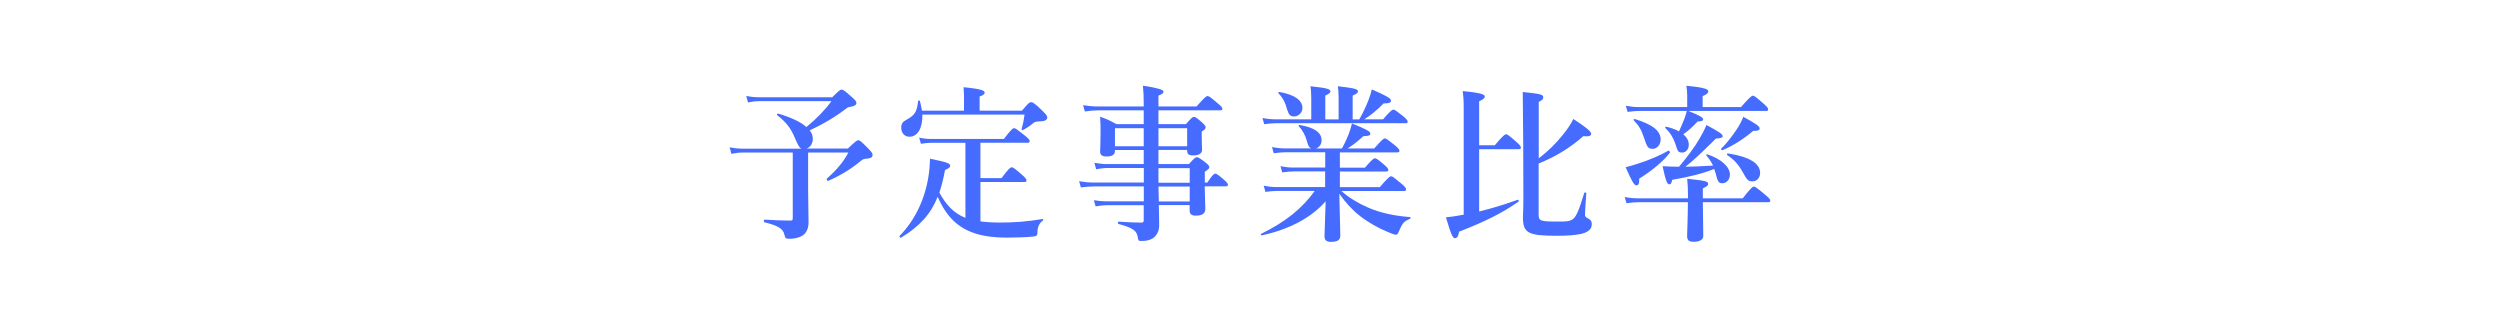 <?xml version="1.0" encoding="UTF-8"?>
<svg id="_レイヤー_2" data-name="レイヤー 2" xmlns="http://www.w3.org/2000/svg" viewBox="0 0 283.22 37.12">
  <defs>
    <style>
      .cls-1 {
        fill: rgba(175, 175, 175, 0);
      }

      .cls-2 {
        fill: #456bff;
      }
    </style>
  </defs>
  <g id="layout">
    <g>
      <g>
        <path class="cls-2" d="M96.04,16.84c.89-.84,1.04-.95,1.19-.95.18,0,.31.11,1.15.95.36.38.47.53.47.68,0,.32-.15.42-.89.48q-.18.02-.37.17c-1.09.93-2.44,1.75-3.77,2.32-.09.04-.22-.19-.15-.25,1.18-1.06,1.88-1.9,2.44-2.96h-4.56v4.22c0,1.46.05,2.66.05,3.69,0,.46-.11.82-.29,1.1-.31.53-1.11.76-1.88.76-.4,0-.47-.04-.57-.48-.16-.72-.86-1.04-2.26-1.39-.09-.02-.09-.3,0-.3.98.06,2.04.11,2.92.11.24,0,.29-.06.29-.3v-7.41h-5.69c-.38,0-.75.04-1.26.15l-.2-.74c.58.11,1.02.15,1.46.15h6.67c-.24-.1-.38-.38-.8-1.35-.44-1.03-.97-1.67-1.95-2.45-.07-.06.02-.19.11-.17,1.5.44,2.57.95,3.21,1.52,1.17-.97,2.15-1.98,2.83-2.93h-8.17c-.38,0-.77.04-1.28.15l-.2-.74c.58.11,1.02.15,1.46.15h8.28c.77-.76.91-.87,1.06-.87.18,0,.33.11,1.19.87.38.34.49.48.49.63,0,.23-.15.38-.97.51-1.35,1.04-2.7,1.86-4.32,2.6.24.3.35.63.35.95,0,.55-.29.99-.71,1.12h4.67Z"/>
        <path class="cls-2" d="M109.38,16.18h-3.96c-.33,0-.66.04-1.09.11l-.2-.7c.51.11.91.15,1.29.15h8.31c.8-1.06,1.02-1.22,1.15-1.22.16,0,.36.15,1.24.85.38.32.53.47.53.61s-.05.19-.24.19h-5.34v4.01h2.39c.8-1.08,1.02-1.23,1.15-1.23.16,0,.36.15,1.17.85.36.32.51.49.51.63s-.05.19-.24.19h-4.98v4.46c.64.09,1.37.13,2.19.13,1.71,0,2.97-.09,4.87-.4.09-.02.07.13,0,.19-.42.3-.6.74-.6,1.35,0,.29-.09.4-.4.44-.77.09-2.15.13-3.08.13-2.7,0-4.61-.57-6-1.88-.73-.7-1.33-1.61-1.82-2.75-.8,1.99-2.04,3.34-4.16,4.64-.07.06-.22-.15-.15-.21,1.71-1.75,2.84-4.08,3.26-6.71.11-.67.16-1.35.18-2.03,1.92.4,2.28.51,2.28.8,0,.17-.11.27-.58.48-.18.95-.38,1.79-.64,2.55.71,1.33,1.6,2.34,2.95,2.87v-8.49ZM115.78,12.53c.71-.84.86-.95,1-.95.18,0,.33,0,1.31.97.46.44.55.59.55.74,0,.25-.16.44-.82.46-.35.02-.53.02-.73.17-.51.42-.78.59-1.22.82-.07.04-.15-.04-.13-.13.18-.68.2-.74.33-1.63h-11.58c.05,1.48-.51,2.51-1.46,2.51-.55,0-.93-.42-.93-1.01,0-.44.15-.68.58-.91.95-.51,1.2-.89,1.33-2.11.02-.09.18-.11.2-.02.11.38.18.76.24,1.1h4.76v-1.6c0-.27-.02-.61-.05-1.06,2.19.21,2.39.42,2.39.61,0,.17-.18.32-.57.44v1.61h4.8Z"/>
        <path class="cls-2" d="M131.28,23.26c.02.85.04,1.63.04,2.3,0,.44-.13.78-.33,1.06-.31.46-.88.68-1.68.68-.33,0-.35-.02-.44-.53-.11-.63-.58-.99-2.15-1.39-.09-.02-.09-.27,0-.27.89.06,1.82.11,2.61.11.18,0,.24-.09.24-.28v-1.69h-4.21c-.36,0-.75.04-1.24.13l-.2-.7c.55.09.97.13,1.39.13h4.27v-1.69h-5.62c-.46,0-.91.04-1.51.11l-.2-.7c.66.11,1.13.15,1.62.15h5.71v-1.65h-4.01c-.42,0-.84.04-1.39.15l-.2-.74c.6.11,1.06.15,1.51.15h4.08v-1.6h-3.26v.11c0,.42-.33.63-.93.63-.51,0-.75-.17-.75-.55,0-.3.05-.87.05-2.17,0-.66,0-1.1-.05-1.79.88.32,1,.38,1.84.84h3.1v-1.56h-5.12c-.47,0-.93.04-1.55.13l-.2-.72c.66.11,1.15.15,1.64.15h5.23v-.32c0-.97-.02-1.25-.09-2.03q2.33.34,2.33.66c0,.19-.13.29-.57.46v1.23h4.32c.89-1.03,1.11-1.18,1.24-1.18.16,0,.37.15,1.17.84.37.3.51.46.51.59s-.05.19-.24.19h-7v1.56h3.12c.6-.7.75-.82.89-.82.18,0,.33.11.95.65.27.25.38.38.38.53,0,.17-.05.23-.44.49v.34c0,.89.04,1.52.04,1.71,0,.44-.36.65-1.02.65-.46,0-.67-.15-.67-.51v-.11h-3.25v1.6h3.45c.6-.67.75-.78.89-.78.18,0,.35.11,1,.61.31.25.42.38.42.53,0,.13-.05.19-.51.51v1.22h.29c.55-.85.77-1.01.89-1.01.16,0,.36.15,1.02.72.27.23.42.4.42.53s-.05.19-.24.19h-2.39c.02,1.31.07,2.22.07,2.56,0,.55-.38.76-1.11.76-.46,0-.67-.19-.67-.61v-.59h-3.5ZM129.57,14.52h-3.26v2.05h3.26v-2.05ZM134.49,16.57v-2.05h-3.25v2.05h3.25ZM134.78,20.7v-1.65h-3.54v1.65h3.54ZM134.78,22.82v-1.69h-3.54c0,.44.02.89.04,1.69h3.5Z"/>
        <path class="cls-2" d="M151.96,21.63c.84.76,1.86,1.37,2.97,1.86,1.42.63,3.05.97,4.8,1.1.09,0,.09.17,0,.21-.67.27-.84.42-1.33,1.58-.07.15-.16.21-.27.21-.13,0-.46-.11-.86-.29-1.13-.46-2.24-1.08-3.21-1.84-.86-.67-1.62-1.5-2.33-2.51.05,2.43.11,4.22.11,4.73s-.29.72-1.08.72c-.49,0-.71-.21-.71-.63,0-.46.09-2.3.13-3.97-1.55,1.79-4.03,3.17-7.22,3.86-.09.02-.18-.13-.09-.17,2.72-1.33,4.65-2.87,6.07-4.86h-4.3c-.38,0-.77.04-1.28.11l-.2-.7c.57.11.99.15,1.4.15h5.56v-1.77h-3.57c-.38,0-.78.04-1.29.11l-.2-.7c.58.11,1,.15,1.44.15h3.63v-1.73h-4.52c-.4,0-.78.04-1.31.11l-.2-.7c.58.11,1.02.15,1.46.15h2.99c-.24-.08-.36-.32-.51-.87-.15-.59-.51-1.25-.91-1.63-.07-.06.02-.17.11-.15,1.64.27,2.48.85,2.48,1.73,0,.44-.27.82-.64.93h2.94c.35-.63.58-1.16.77-1.63.16-.42.27-.82.37-1.2,1.48.59,2.08.89,2.08,1.12s-.13.29-.8.32c-.67.63-1.28,1.08-1.79,1.39h3.03c.86-.99,1.08-1.14,1.2-1.14.16,0,.36.15,1.17.8.35.3.49.46.49.59s-.05.19-.24.19h-6.51v1.73h2.84c.78-.91,1-1.06,1.13-1.06.16,0,.36.15,1.06.74.31.27.46.44.46.57s-.05.19-.24.19h-5.25v1.77h4.52c.93-1.08,1.15-1.23,1.28-1.23.16,0,.35.15,1.19.85.36.3.51.49.51.63s-.05.19-.24.19h-7.06ZM148.55,11.16c-.02-.82-.02-.95-.09-1.39,2.06.21,2.26.36,2.26.59,0,.15-.15.27-.58.47v2.7h1.51v-2.37c-.02-.82-.02-.95-.09-1.39,2.08.23,2.28.36,2.28.59,0,.15-.13.27-.6.47v2.7h.75c.44-.78.77-1.5,1.02-2.13.18-.46.31-.87.4-1.27,1.6.7,2.17,1.01,2.17,1.23,0,.28-.13.34-.84.36-.73.76-1.59,1.44-2.19,1.8h2.13c.82-.95,1.04-1.1,1.17-1.1.16,0,.36.15,1.13.76.35.3.49.46.49.59s-.05.19-.24.19h-14.66c-.4,0-.8.04-1.35.11l-.2-.7c.6.11,1.04.15,1.5.15h4.03v-2.37ZM146.6,13.19c-.42,0-.58-.17-.77-.74-.22-.82-.49-1.37-.98-1.86-.07-.06,0-.19.09-.17,1.71.3,2.61.93,2.61,1.82,0,.51-.44.95-.95.95Z"/>
        <path class="cls-2" d="M167.56,23.96c1.4-.34,2.92-.8,4.38-1.33.09-.04.16.15.09.21-1.84,1.29-3.77,2.26-6.73,3.4-.09.53-.22.74-.47.74s-.44-.38-1.02-2.36c.36-.04.75-.08,1.15-.15.27-.04.57-.1.86-.15v-11.72c0-1.37-.02-1.46-.11-2.28,2.26.21,2.5.42,2.5.61s-.13.3-.64.55v4.98h1.77c.93-1.1,1.15-1.25,1.28-1.25.16,0,.35.15,1.17.87.36.32.51.49.51.63s-.05.19-.24.19h-4.49v7.07ZM174.32,17.94c.98-.74,1.95-1.69,2.68-2.6.53-.65.97-1.29,1.24-1.86,1.46.95,2.02,1.41,2.02,1.67,0,.19-.16.36-.88.27-1.53,1.35-3.21,2.36-5.07,3.1v5.76c0,.76.16.82,2.21.82.89,0,1.2,0,1.6-.23.46-.27.78-1.12,1.35-3,.02-.1.24-.08.24.02-.05.78-.15,2.07-.15,2.37,0,.23.05.32.24.42.4.21.53.36.53.7,0,.55-.35.89-1.13,1.1-.64.15-1.53.23-2.79.23-3.32,0-3.88-.3-3.88-2.13,0-.36.05-.72.05-2.17,0-3.99-.02-7.98-.07-11.99,2.01.21,2.32.29,2.32.59,0,.21-.09.34-.51.53v6.4Z"/>
        <path class="cls-2" d="M192.91,22.9c.02,1.99.05,3.36.05,3.84,0,.4-.4.65-1.06.65-.57,0-.77-.15-.77-.68,0-.38.07-1.54.09-3.8h-5.63c-.4,0-.8.04-1.33.11l-.2-.7c.6.11,1.04.15,1.5.15h5.67v-.11c0-.89-.02-1.29-.09-2.11,2.13.23,2.37.3,2.37.59,0,.17-.09.25-.6.51v1.12h4.52c.91-1.18,1.13-1.33,1.26-1.33.16,0,.36.15,1.29.93.42.34.57.51.57.65s-.05.19-.24.19h-7.4ZM185.7,20.24c.02.57-.07.76-.33.76-.24,0-.51-.48-1.2-2.05.55-.15,1.08-.3,1.57-.47,1.22-.4,2.32-.87,3.26-1.41.07-.04.24.15.18.23-.71.93-1.97,2-3.48,2.94ZM191.27,12.57c1.28.51,1.68.74,1.68.97q0,.21-.64.23c-.62.67-1.04,1.04-1.61,1.44.4.34.62.74.62,1.18,0,.51-.31.89-.75.89s-.49-.08-.78-1.01c-.27-.74-.58-1.25-1.11-1.75-.07-.06-.02-.19.07-.17.58.13,1.06.32,1.46.53.16-.36.33-.72.47-1.08.18-.4.31-.82.42-1.23h-5.43c-.38,0-.77.04-1.28.11l-.2-.7c.58.11,1,.15,1.44.15h5.51v-1.29c0-.27-.02-.65-.09-1.12,2.26.21,2.48.42,2.48.63,0,.19-.2.38-.64.53v1.25h4.34c1-1.14,1.22-1.29,1.35-1.29.16,0,.35.15,1.2.89.38.34.53.51.53.65s-.05.19-.24.19h-8.81ZM187.22,16.86c-.49,0-.62-.17-.95-1.18-.31-.97-.6-1.44-1.17-2.03-.07-.08,0-.19.09-.17,2,.61,2.94,1.33,2.94,2.32,0,.59-.4,1.06-.91,1.06ZM194.07,18.76c-.18-.38-.4-.72-.75-1.14-.05-.08.04-.17.13-.13,1.55.53,2.53,1.41,2.53,2.3,0,.55-.38.97-.86.97-.42,0-.51-.13-.77-1.16-.04-.15-.09-.3-.15-.46-1.28.51-2.84.91-4.76,1.23-.09.42-.15.51-.31.51-.27,0-.4-.32-.78-2.05.82.04,1.26.06,1.86.06.97-1.14,1.75-2.2,2.33-3.19.31-.53.58-1.04.78-1.54,1.57.85,1.84,1.04,1.84,1.29q0,.21-.77.25c-1.7,1.69-2.64,2.56-3.45,3.19,1.04-.02,2.06-.06,3.1-.13ZM198.61,14.83c-1.06.91-2.3,1.69-3.46,2.18-.09.04-.24-.11-.16-.17.55-.51,1.26-1.42,1.81-2.26.33-.51.58-1.01.69-1.35,1.4.76,1.86,1.08,1.86,1.31,0,.21-.15.3-.73.29ZM198.52,20.55c-.46,0-.6-.15-1.11-1.08-.49-.87-.97-1.39-1.73-1.9-.07-.06-.02-.21.07-.19,2.44.38,3.65,1.12,3.65,2.22,0,.53-.36.95-.88.95Z"/>
      </g>
      <rect class="cls-1" width="283.22" height="37.12"/>
    </g>
  </g>
</svg>